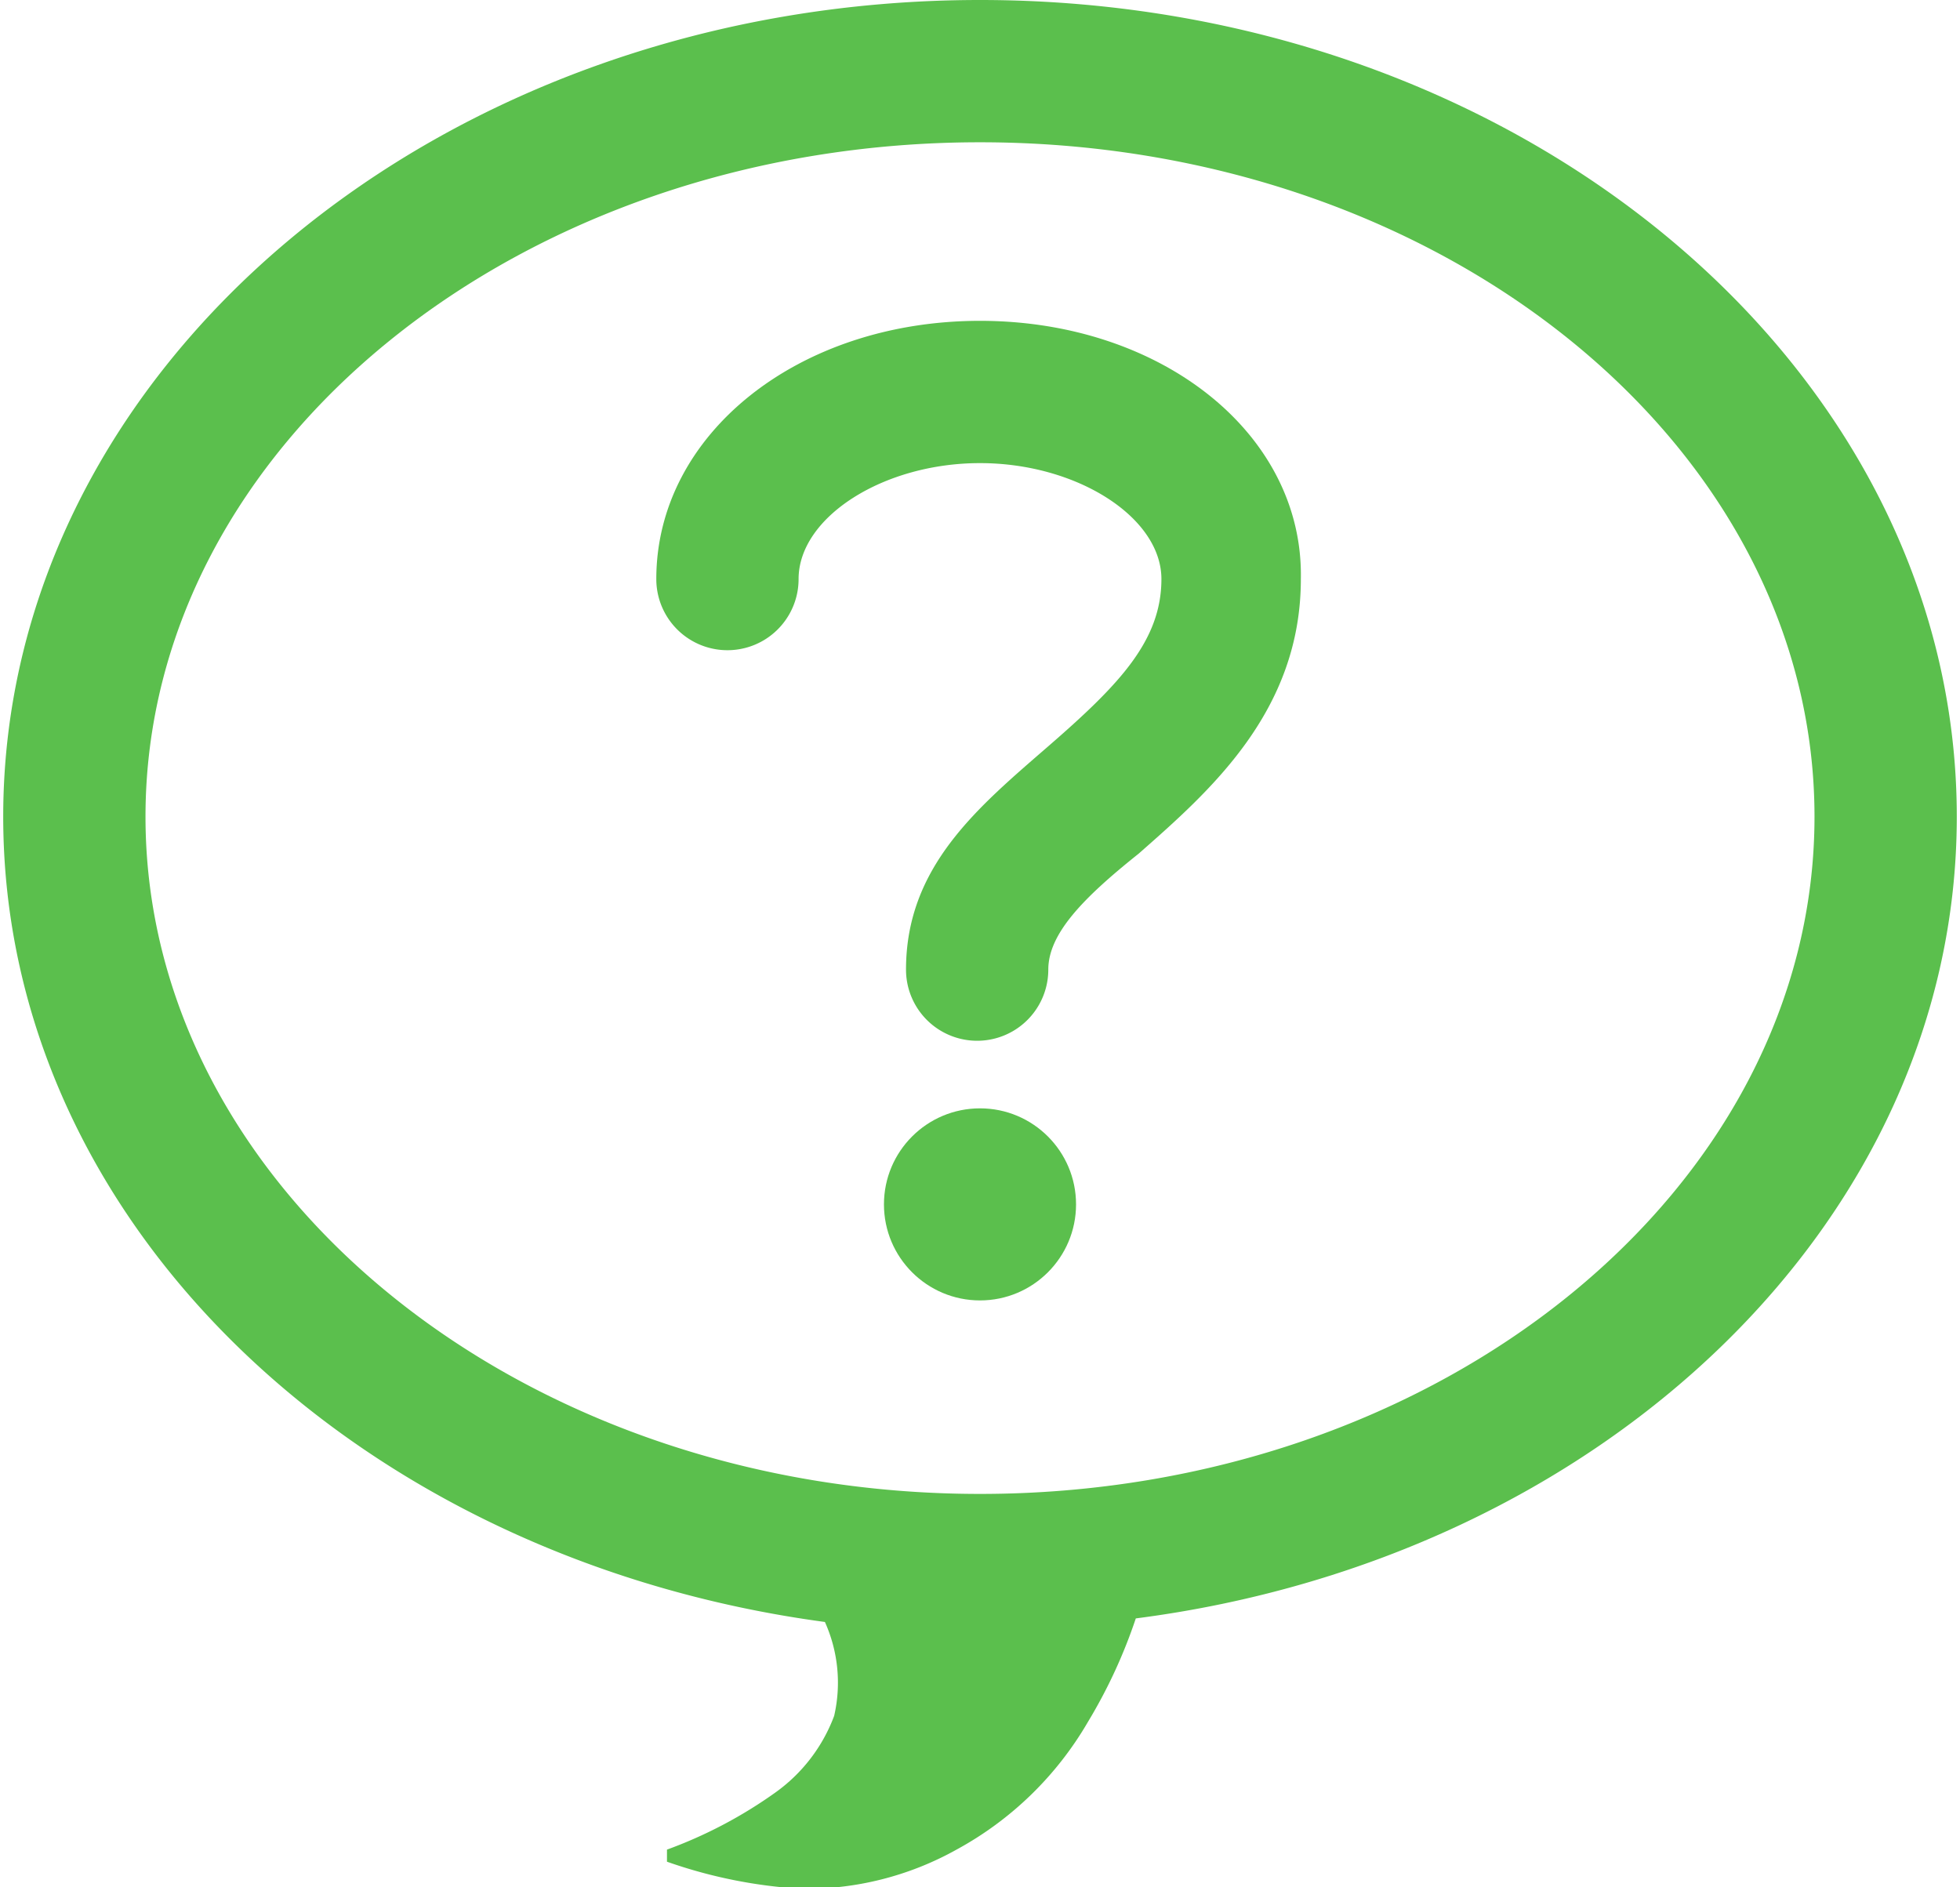 <svg xmlns="http://www.w3.org/2000/svg" viewBox="0 0 27.46 26.53" width="27" height="26"><defs><style>.cls-1{fill:#5bbf4d;}</style></defs><title>ico_line_faq</title><g id="レイヤー_2" data-name="レイヤー 2"><g id="レイヤー_1-2" data-name="レイヤー 1"><path class="cls-1" d="M27.46,11.48C27.46,5.15,21.3,0,13.73,0S0,5.15,0,11.48C0,17.19,5,21.92,11.55,22.8a2.08,2.08,0,0,1,.13,1.32,2.32,2.32,0,0,1-.83,1.08A6.38,6.38,0,0,1,9.33,26v.17a6.89,6.89,0,0,0,1.88.38A4.34,4.34,0,0,0,13.4,26a4.77,4.77,0,0,0,1.85-1.8,7.27,7.27,0,0,0,.67-1.45C22.45,21.91,27.46,17.18,27.46,11.48ZM13.73,21C7.26,21,2,16.7,2,11.48S7.26,2,13.73,2s11.73,4.25,11.73,9.48S20.2,21,13.73,21Z"/><path class="cls-1" d="M13.73,4.51c-2.55,0-4.55,1.59-4.55,3.63a1,1,0,0,0,2,0c0-.87,1.19-1.63,2.55-1.63s2.55.76,2.55,1.63-.6,1.49-1.59,2.35-2,1.69-2,3.14a1,1,0,0,0,2,0c0-.5.48-1,1.27-1.63,1-.88,2.28-2,2.28-3.86C18.28,6.1,16.28,4.51,13.73,4.51Z"/><circle class="cls-1" cx="13.73" cy="16.93" r="1.35"/></g></g></svg>